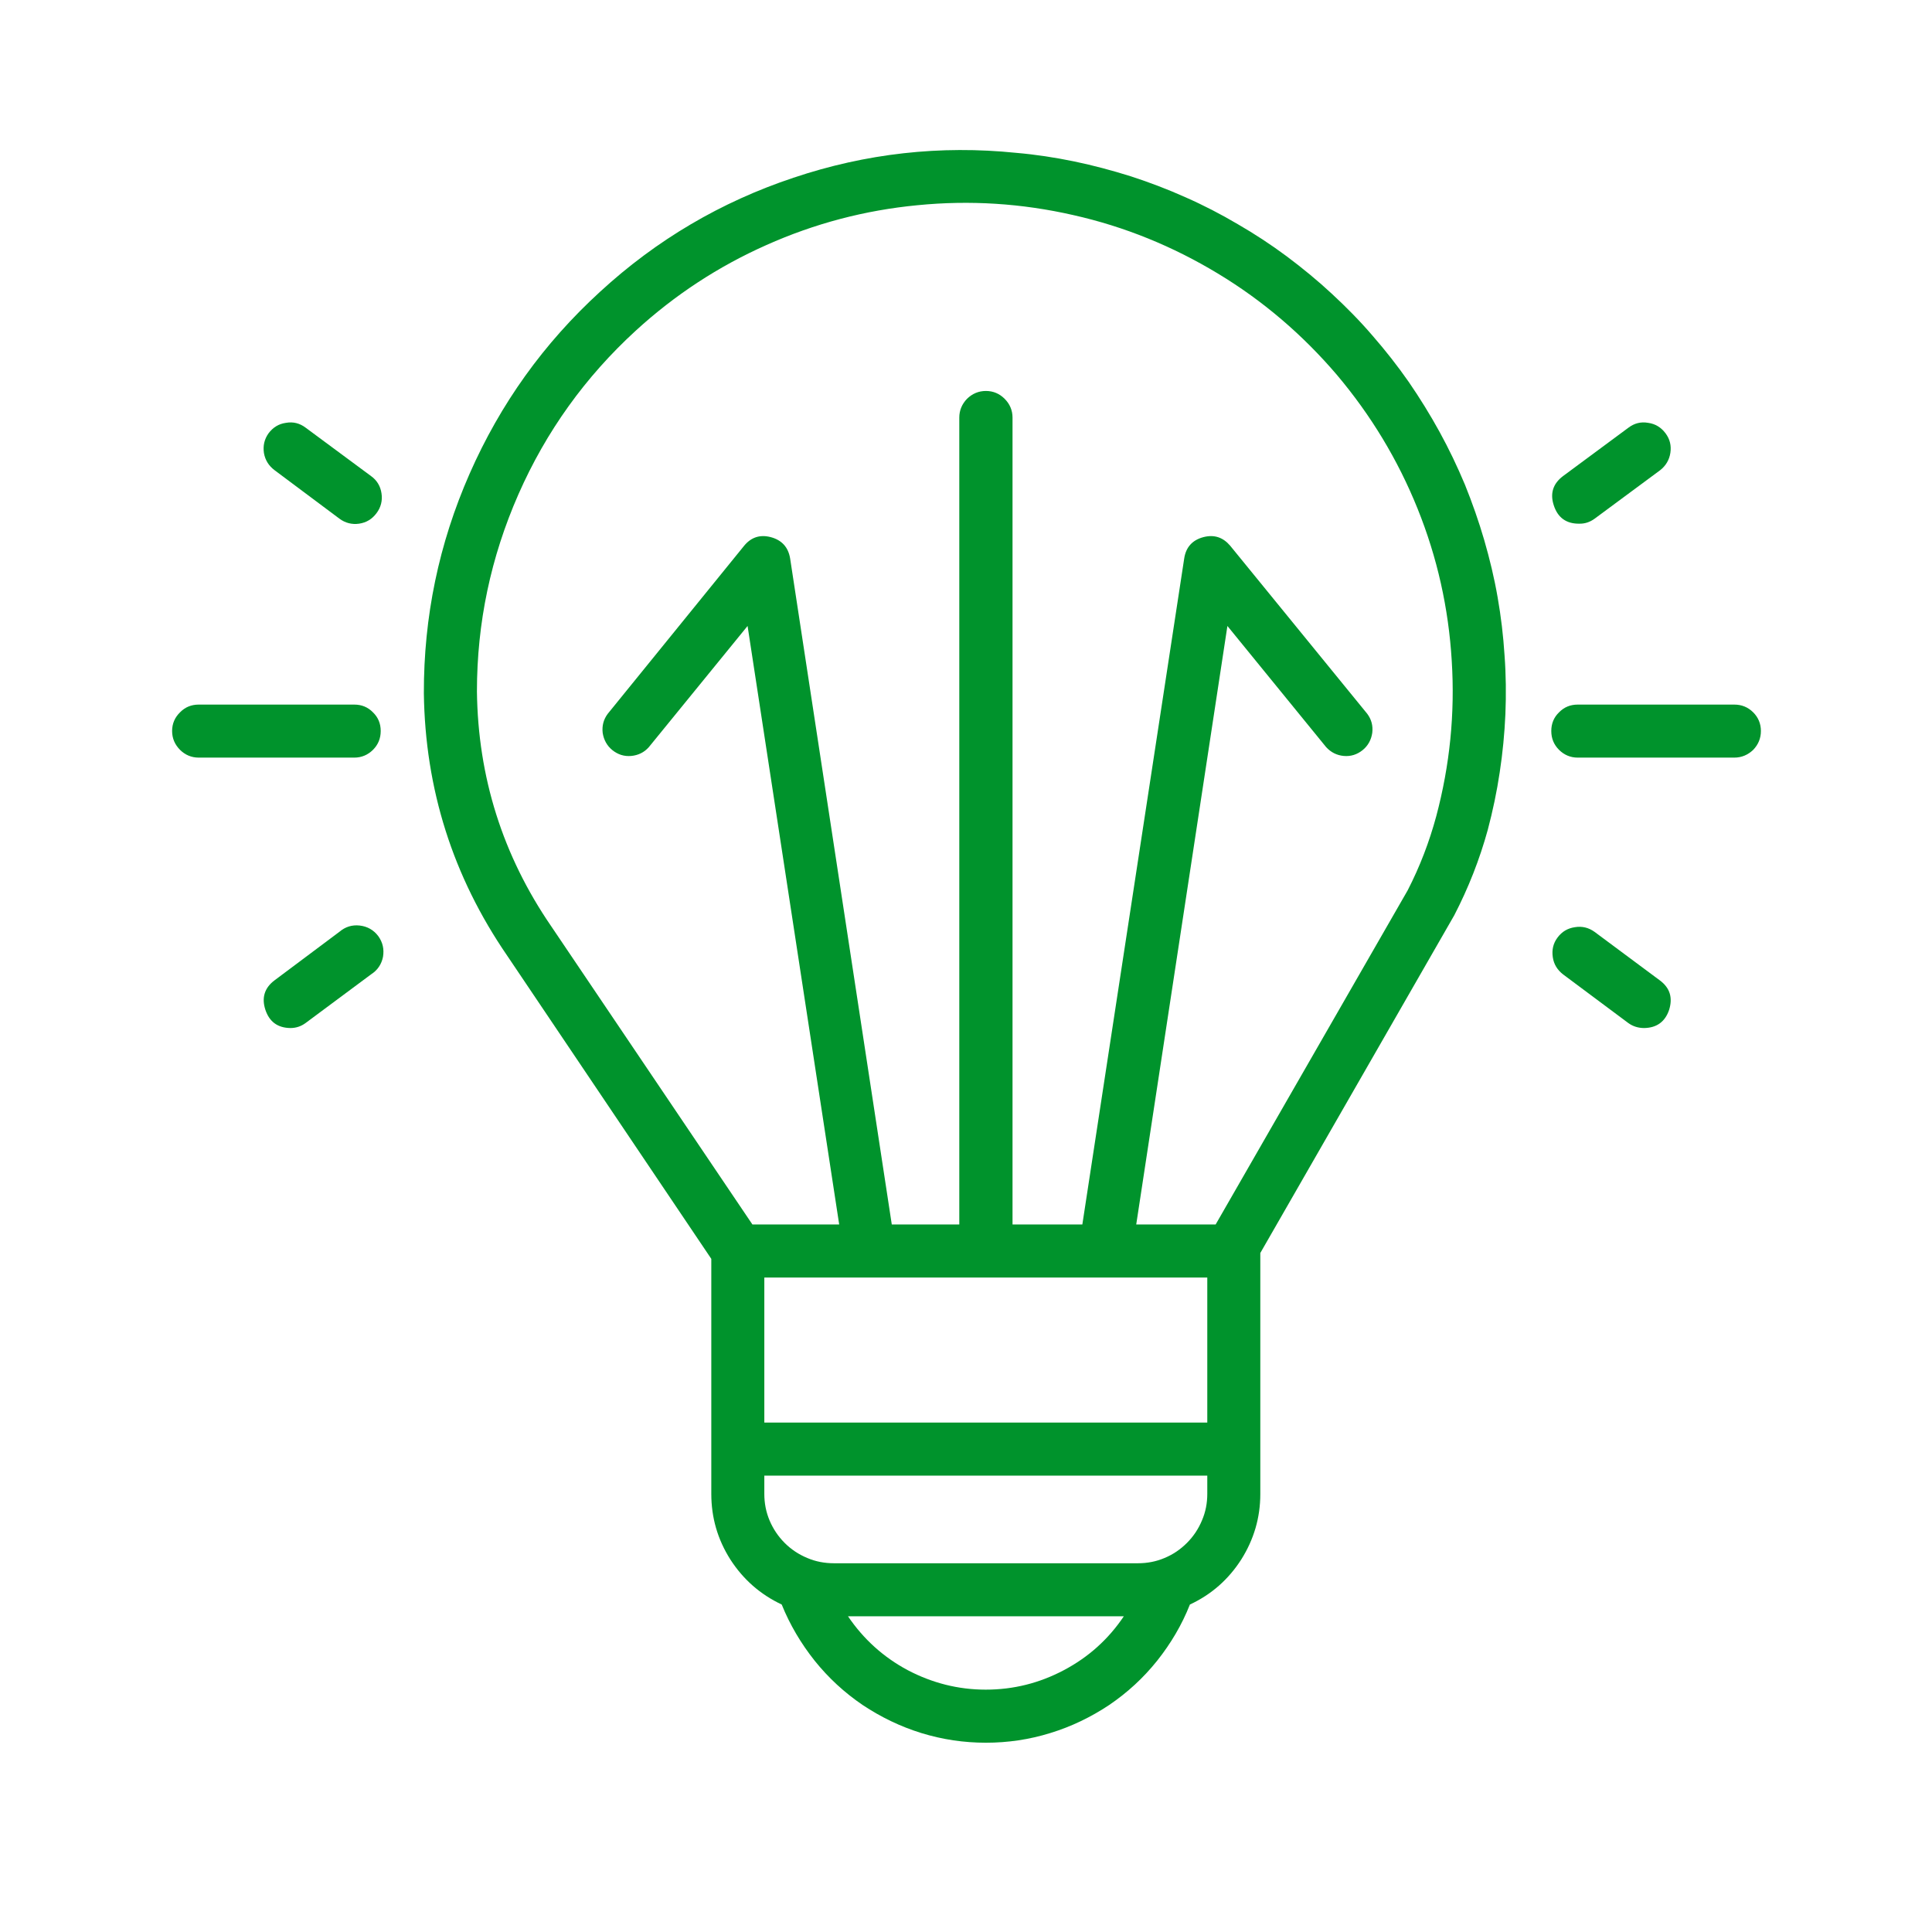 <svg xmlns="http://www.w3.org/2000/svg" xmlns:xlink="http://www.w3.org/1999/xlink" width="48" zoomAndPan="magnify" viewBox="0 0 36 36" height="48" preserveAspectRatio="xMidYMid meet" version="1.0"><defs><clipPath id="8dd3ed7b03"><path d="M 7 2.555 L 29 2.555 L 29 32.473 L 7 32.473 Z M 7 2.555" clip-rule="nonzero"></path></clipPath><clipPath id="1a5d1c1dcd"><path d="M 3.039 13 L 8 13 L 8 15 L 3.039 15 Z M 3.039 13" clip-rule="nonzero"></path></clipPath><clipPath id="2a7ec56ebe"><path d="M 28 13 L 32.961 13 L 32.961 15 L 28 15 Z M 28 13" clip-rule="nonzero"></path></clipPath></defs><g clip-path="url(#8dd3ed7b03)"><path fill="#00932c" d="M 13.254 23.457 L 13.254 27.836 C 13.254 28.277 13.371 28.684 13.609 29.059 C 13.848 29.43 14.168 29.711 14.566 29.898 C 14.719 30.277 14.926 30.625 15.18 30.945 C 15.438 31.266 15.734 31.539 16.074 31.77 C 16.414 31.996 16.777 32.172 17.168 32.293 C 17.562 32.414 17.961 32.473 18.371 32.473 C 18.781 32.473 19.18 32.414 19.57 32.293 C 19.965 32.172 20.328 31.996 20.668 31.77 C 21.008 31.539 21.305 31.266 21.562 30.945 C 21.816 30.625 22.023 30.277 22.172 29.898 C 22.574 29.711 22.891 29.43 23.129 29.059 C 23.363 28.688 23.484 28.281 23.484 27.84 L 23.484 23.348 L 27.098 17.055 C 27.363 16.543 27.57 16.016 27.723 15.461 C 27.816 15.109 27.891 14.754 27.945 14.391 C 28 14.031 28.035 13.668 28.051 13.305 C 28.066 12.941 28.062 12.574 28.035 12.211 C 28.012 11.848 27.969 11.488 27.906 11.129 C 27.844 10.77 27.758 10.414 27.656 10.062 C 27.555 9.715 27.434 9.371 27.297 9.031 C 27.156 8.695 27 8.367 26.824 8.047 C 26.648 7.727 26.457 7.418 26.25 7.117 C 26.043 6.82 25.816 6.531 25.578 6.258 C 25.34 5.98 25.086 5.723 24.816 5.473 C 24.551 5.227 24.27 4.996 23.977 4.777 C 23.684 4.559 23.379 4.359 23.062 4.176 C 22.75 3.992 22.426 3.824 22.09 3.676 C 21.758 3.527 21.418 3.398 21.07 3.285 C 20.723 3.176 20.371 3.082 20.016 3.008 C 19.656 2.934 19.297 2.879 18.934 2.848 C 17.52 2.703 16.133 2.859 14.785 3.312 C 13.434 3.762 12.234 4.469 11.184 5.434 C 10.133 6.395 9.324 7.523 8.75 8.828 C 8.176 10.133 7.895 11.496 7.898 12.918 C 7.922 14.703 8.438 16.332 9.449 17.805 Z M 22.496 23.805 L 22.496 26.508 L 14.242 26.508 L 14.242 23.805 Z M 18.367 31.484 C 17.852 31.484 17.367 31.359 16.914 31.121 C 16.461 30.879 16.09 30.543 15.801 30.117 L 20.941 30.117 C 20.652 30.547 20.281 30.879 19.824 31.121 C 19.367 31.363 18.883 31.484 18.367 31.484 Z M 22.496 27.836 C 22.496 28.008 22.465 28.172 22.398 28.328 C 22.332 28.488 22.238 28.629 22.117 28.75 C 21.996 28.871 21.859 28.965 21.699 29.031 C 21.543 29.098 21.375 29.129 21.203 29.129 L 15.539 29.129 C 15.367 29.129 15.199 29.098 15.043 29.031 C 14.883 28.965 14.742 28.871 14.621 28.75 C 14.5 28.629 14.406 28.488 14.34 28.332 C 14.273 28.172 14.242 28.008 14.242 27.836 L 14.242 27.496 L 22.496 27.496 Z M 11.848 6.16 C 12.574 5.496 13.383 4.965 14.281 4.566 C 15.18 4.164 16.117 3.918 17.094 3.824 C 18.074 3.727 19.039 3.789 20 4.008 C 20.957 4.223 21.855 4.59 22.695 5.098 C 23.535 5.605 24.273 6.238 24.91 6.984 C 25.543 7.734 26.047 8.566 26.414 9.477 C 26.781 10.387 26.992 11.332 27.051 12.312 C 27.113 13.293 27.016 14.258 26.762 15.211 C 26.633 15.688 26.457 16.148 26.23 16.59 L 22.652 22.816 L 21.172 22.816 L 22.871 11.664 L 24.711 13.922 C 24.801 14.02 24.91 14.074 25.039 14.086 C 25.172 14.098 25.289 14.059 25.391 13.977 C 25.492 13.895 25.551 13.785 25.57 13.656 C 25.586 13.523 25.555 13.406 25.477 13.301 L 22.922 10.168 C 22.789 10.012 22.625 9.957 22.426 10.008 C 22.219 10.062 22.098 10.195 22.066 10.406 L 20.168 22.816 L 18.867 22.816 L 18.867 7.781 C 18.867 7.645 18.816 7.527 18.719 7.43 C 18.625 7.336 18.508 7.285 18.371 7.285 C 18.234 7.285 18.117 7.336 18.02 7.43 C 17.926 7.527 17.875 7.645 17.875 7.781 L 17.875 22.816 L 16.617 22.816 L 14.723 10.406 C 14.688 10.195 14.566 10.062 14.359 10.008 C 14.16 9.957 13.996 10.012 13.867 10.168 L 11.324 13.301 C 11.246 13.406 11.215 13.523 11.23 13.656 C 11.25 13.785 11.309 13.895 11.41 13.977 C 11.512 14.059 11.629 14.098 11.762 14.086 C 11.891 14.074 12.004 14.02 12.09 13.922 L 13.93 11.664 L 15.637 22.816 L 14.02 22.816 L 10.27 17.258 C 9.367 15.941 8.906 14.48 8.887 12.883 C 8.887 11.605 9.145 10.383 9.66 9.211 C 10.176 8.039 10.906 7.023 11.848 6.16 Z M 11.848 6.16" fill-opacity="1" fill-rule="nonzero"></path></g><g clip-path="url(#1a5d1c1dcd)"><path fill="#00932c" d="M 3.703 14.117 L 6.602 14.117 C 6.738 14.117 6.855 14.066 6.949 13.973 C 7.047 13.875 7.094 13.758 7.094 13.621 C 7.094 13.484 7.047 13.367 6.949 13.273 C 6.855 13.176 6.738 13.129 6.602 13.129 L 3.703 13.129 C 3.566 13.129 3.449 13.176 3.355 13.273 C 3.258 13.367 3.207 13.484 3.207 13.621 C 3.207 13.758 3.258 13.875 3.355 13.973 C 3.449 14.066 3.566 14.117 3.703 14.117 Z M 3.703 14.117" fill-opacity="1" fill-rule="nonzero"></path></g><path fill="#00932c" d="M 6.324 9.664 C 6.434 9.746 6.559 9.777 6.691 9.758 C 6.828 9.738 6.934 9.672 7.016 9.562 C 7.098 9.453 7.129 9.328 7.109 9.195 C 7.09 9.059 7.023 8.949 6.914 8.871 L 5.695 7.969 C 5.586 7.887 5.465 7.855 5.328 7.879 C 5.191 7.898 5.086 7.965 5.004 8.074 C 4.926 8.184 4.898 8.305 4.918 8.441 C 4.941 8.574 5.008 8.68 5.117 8.762 Z M 6.324 9.664" fill-opacity="1" fill-rule="nonzero"></path><path fill="#00932c" d="M 5.695 19.062 L 6.914 18.156 C 7.035 18.078 7.109 17.969 7.137 17.828 C 7.16 17.688 7.133 17.559 7.047 17.441 C 6.961 17.328 6.844 17.262 6.703 17.246 C 6.559 17.23 6.434 17.27 6.324 17.363 L 5.117 18.266 C 4.93 18.406 4.871 18.59 4.945 18.816 C 5.02 19.039 5.172 19.152 5.41 19.156 C 5.516 19.156 5.609 19.125 5.695 19.062 Z M 5.695 19.062" fill-opacity="1" fill-rule="nonzero"></path><g clip-path="url(#2a7ec56ebe)"><path fill="#00932c" d="M 29.418 14.117 L 32.316 14.117 C 32.453 14.117 32.57 14.066 32.668 13.973 C 32.762 13.875 32.812 13.758 32.812 13.621 C 32.812 13.484 32.762 13.367 32.668 13.273 C 32.57 13.176 32.453 13.129 32.316 13.129 L 29.398 13.129 C 29.262 13.129 29.145 13.176 29.051 13.273 C 28.953 13.367 28.906 13.484 28.906 13.621 C 28.906 13.758 28.953 13.875 29.051 13.973 C 29.145 14.066 29.262 14.117 29.398 14.117 Z M 29.418 14.117" fill-opacity="1" fill-rule="nonzero"></path></g><path fill="#00932c" d="M 29.418 9.758 C 29.527 9.762 29.625 9.73 29.715 9.664 L 30.934 8.762 C 31.039 8.68 31.105 8.57 31.125 8.438 C 31.145 8.305 31.117 8.184 31.035 8.074 C 30.953 7.965 30.848 7.898 30.711 7.879 C 30.574 7.855 30.453 7.887 30.344 7.969 L 29.125 8.871 C 28.938 9.012 28.879 9.195 28.953 9.418 C 29.027 9.645 29.184 9.758 29.418 9.758 Z M 29.418 9.758" fill-opacity="1" fill-rule="nonzero"></path><path fill="#00932c" d="M 29.023 17.469 C 28.941 17.578 28.914 17.699 28.934 17.836 C 28.953 17.969 29.02 18.074 29.125 18.156 L 30.34 19.062 C 30.426 19.125 30.527 19.156 30.637 19.156 C 30.871 19.152 31.027 19.039 31.102 18.816 C 31.172 18.59 31.117 18.406 30.926 18.266 L 29.711 17.363 C 29.602 17.285 29.48 17.254 29.344 17.277 C 29.211 17.297 29.105 17.359 29.023 17.469 Z M 29.023 17.469" fill-opacity="1" fill-rule="nonzero"></path></svg>